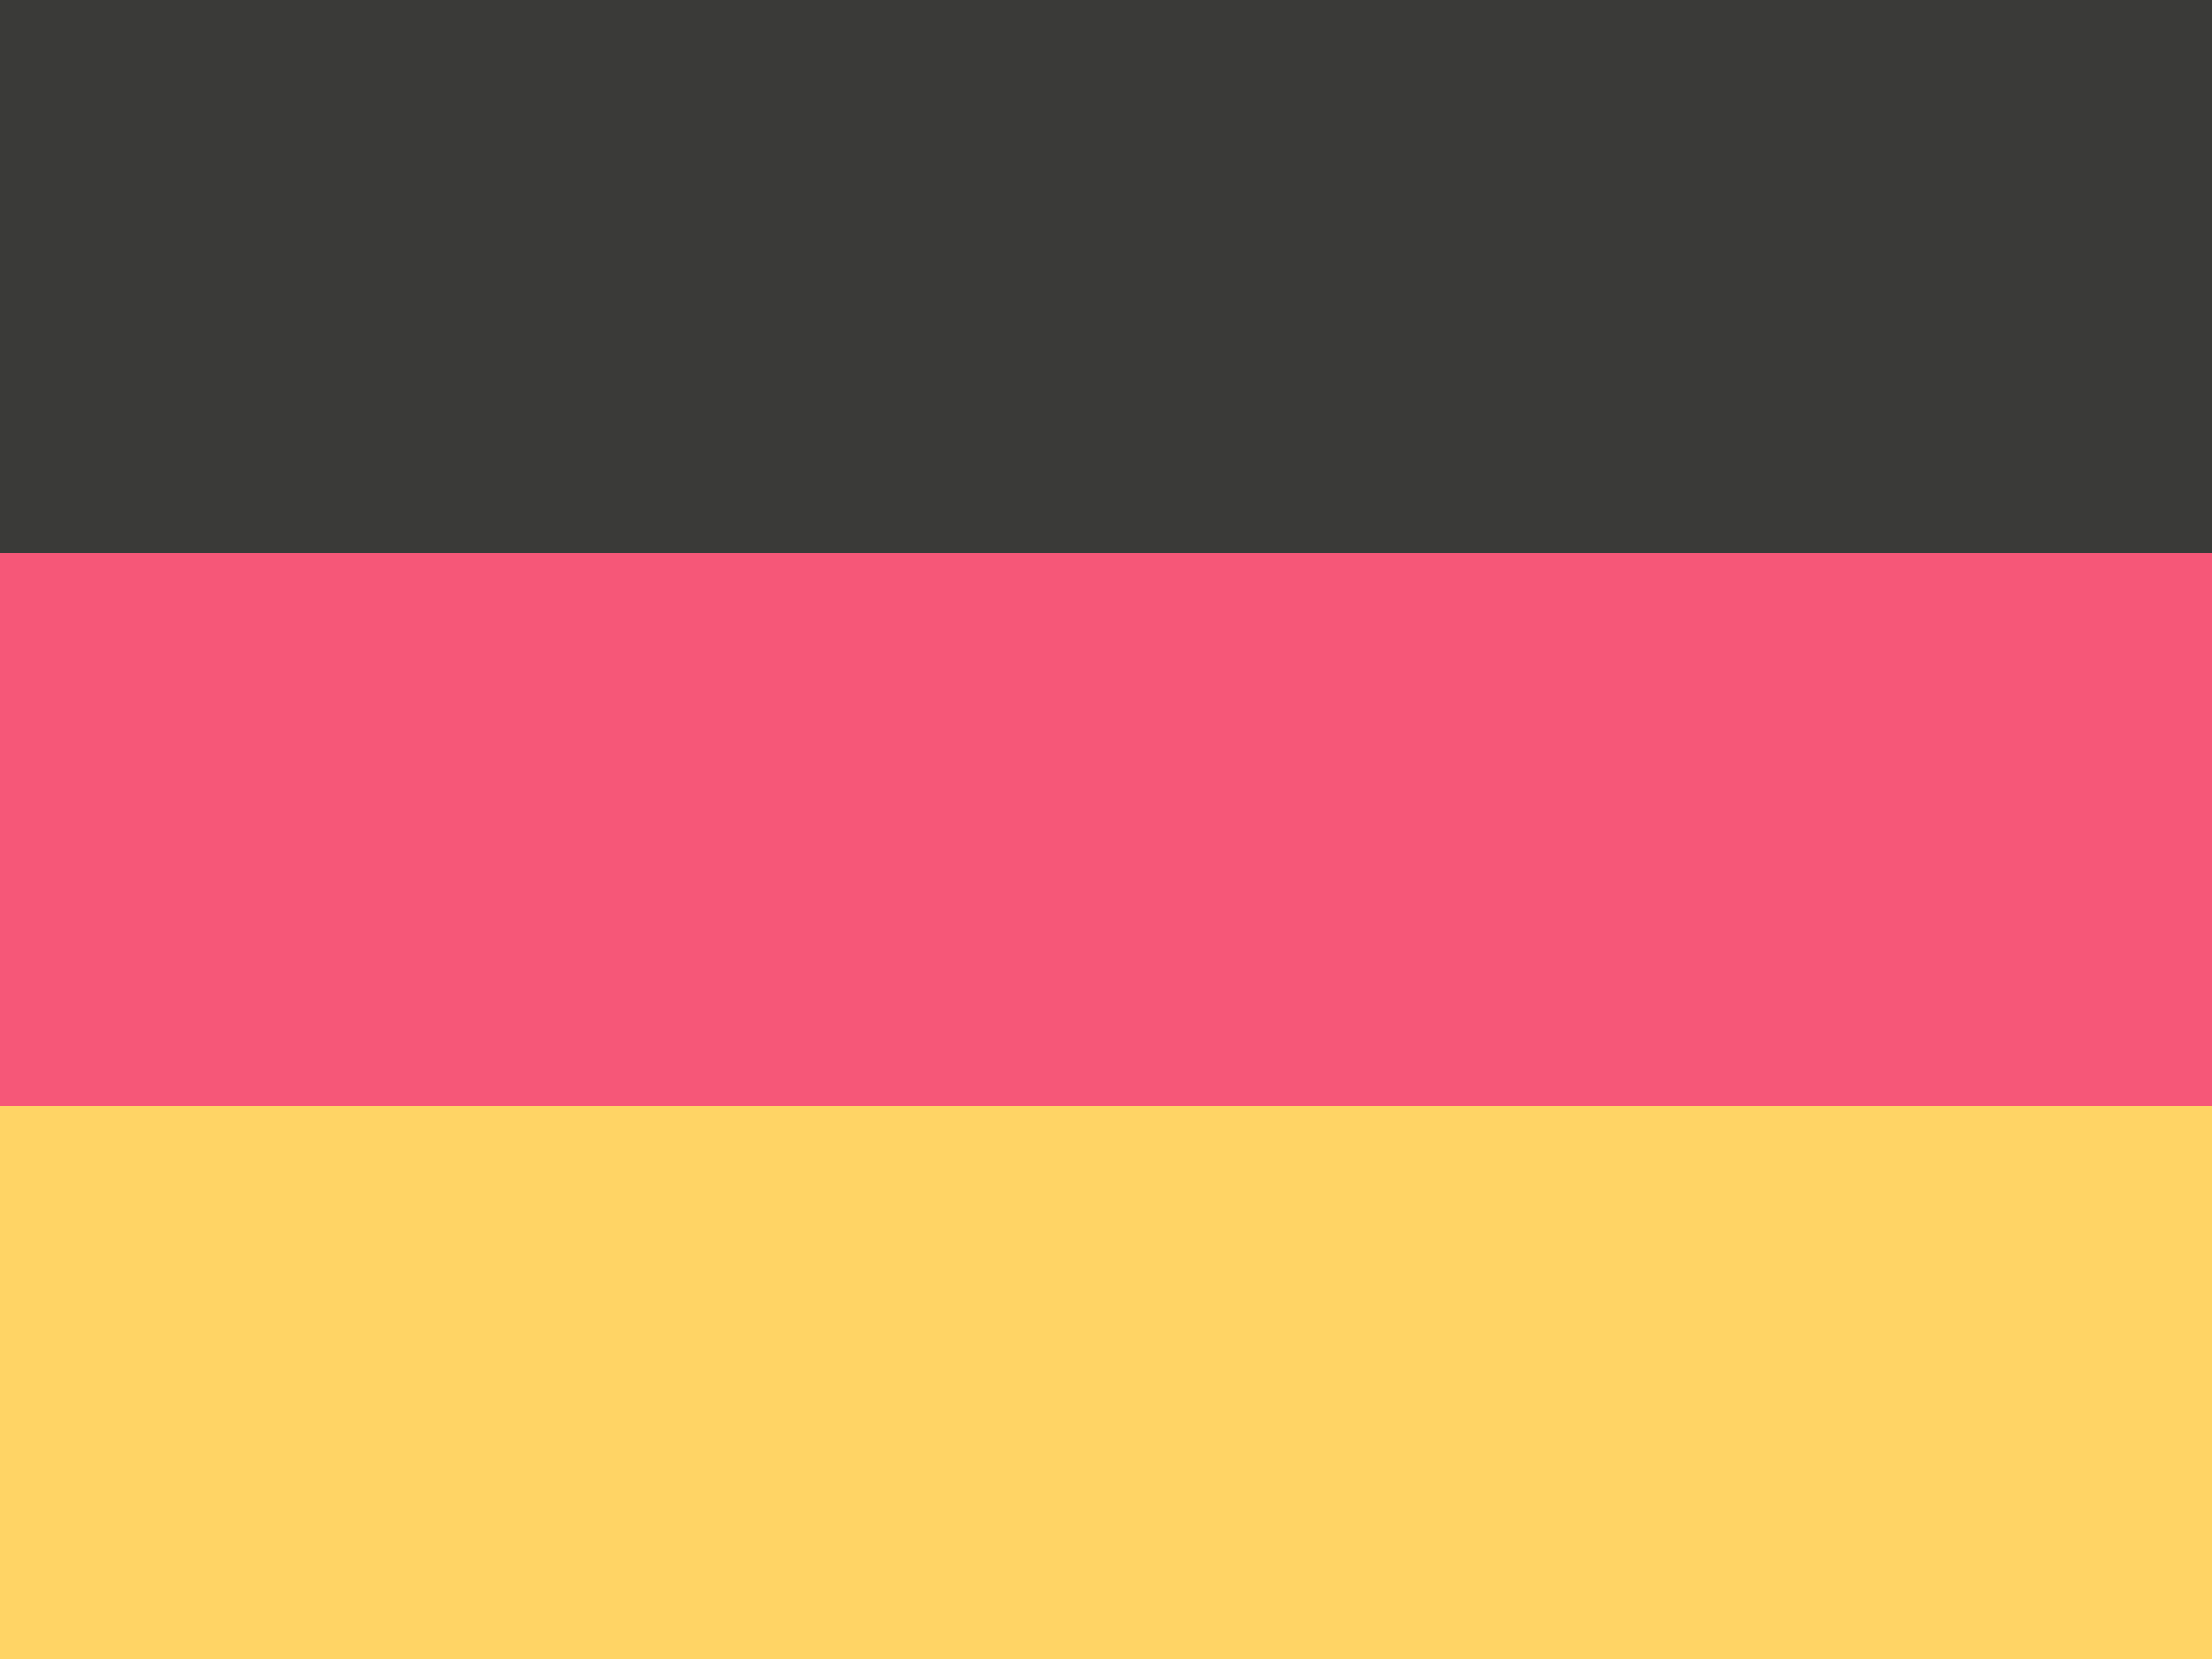 <?xml version="1.0" encoding="UTF-8"?>
<svg width="32px" height="24px" viewBox="0 0 32 24" version="1.1" xmlns="http://www.w3.org/2000/svg" xmlns:xlink="http://www.w3.org/1999/xlink">
    <title>A2B50C11-982B-47B5-B7EA-D2BE0867642E</title>
    <g id="SET-UP-2" stroke="none" stroke-width="1" fill="none" fill-rule="evenodd">
        <g id="YOP_CNCPT_MENU-B" transform="translate(-1404, -624)">
            <g id="Group-8" transform="translate(1404, 624)">
                <rect id="Rectangle" fill="#3A3A38" x="0" y="0" width="32" height="8"></rect>
                <rect id="Rectangle-Copy" fill="#F65778" x="0" y="8" width="32" height="8"></rect>
                <rect id="Rectangle-Copy-2" fill="#FFD465" x="0" y="16" width="32" height="8"></rect>
            </g>
        </g>
    </g>
</svg>